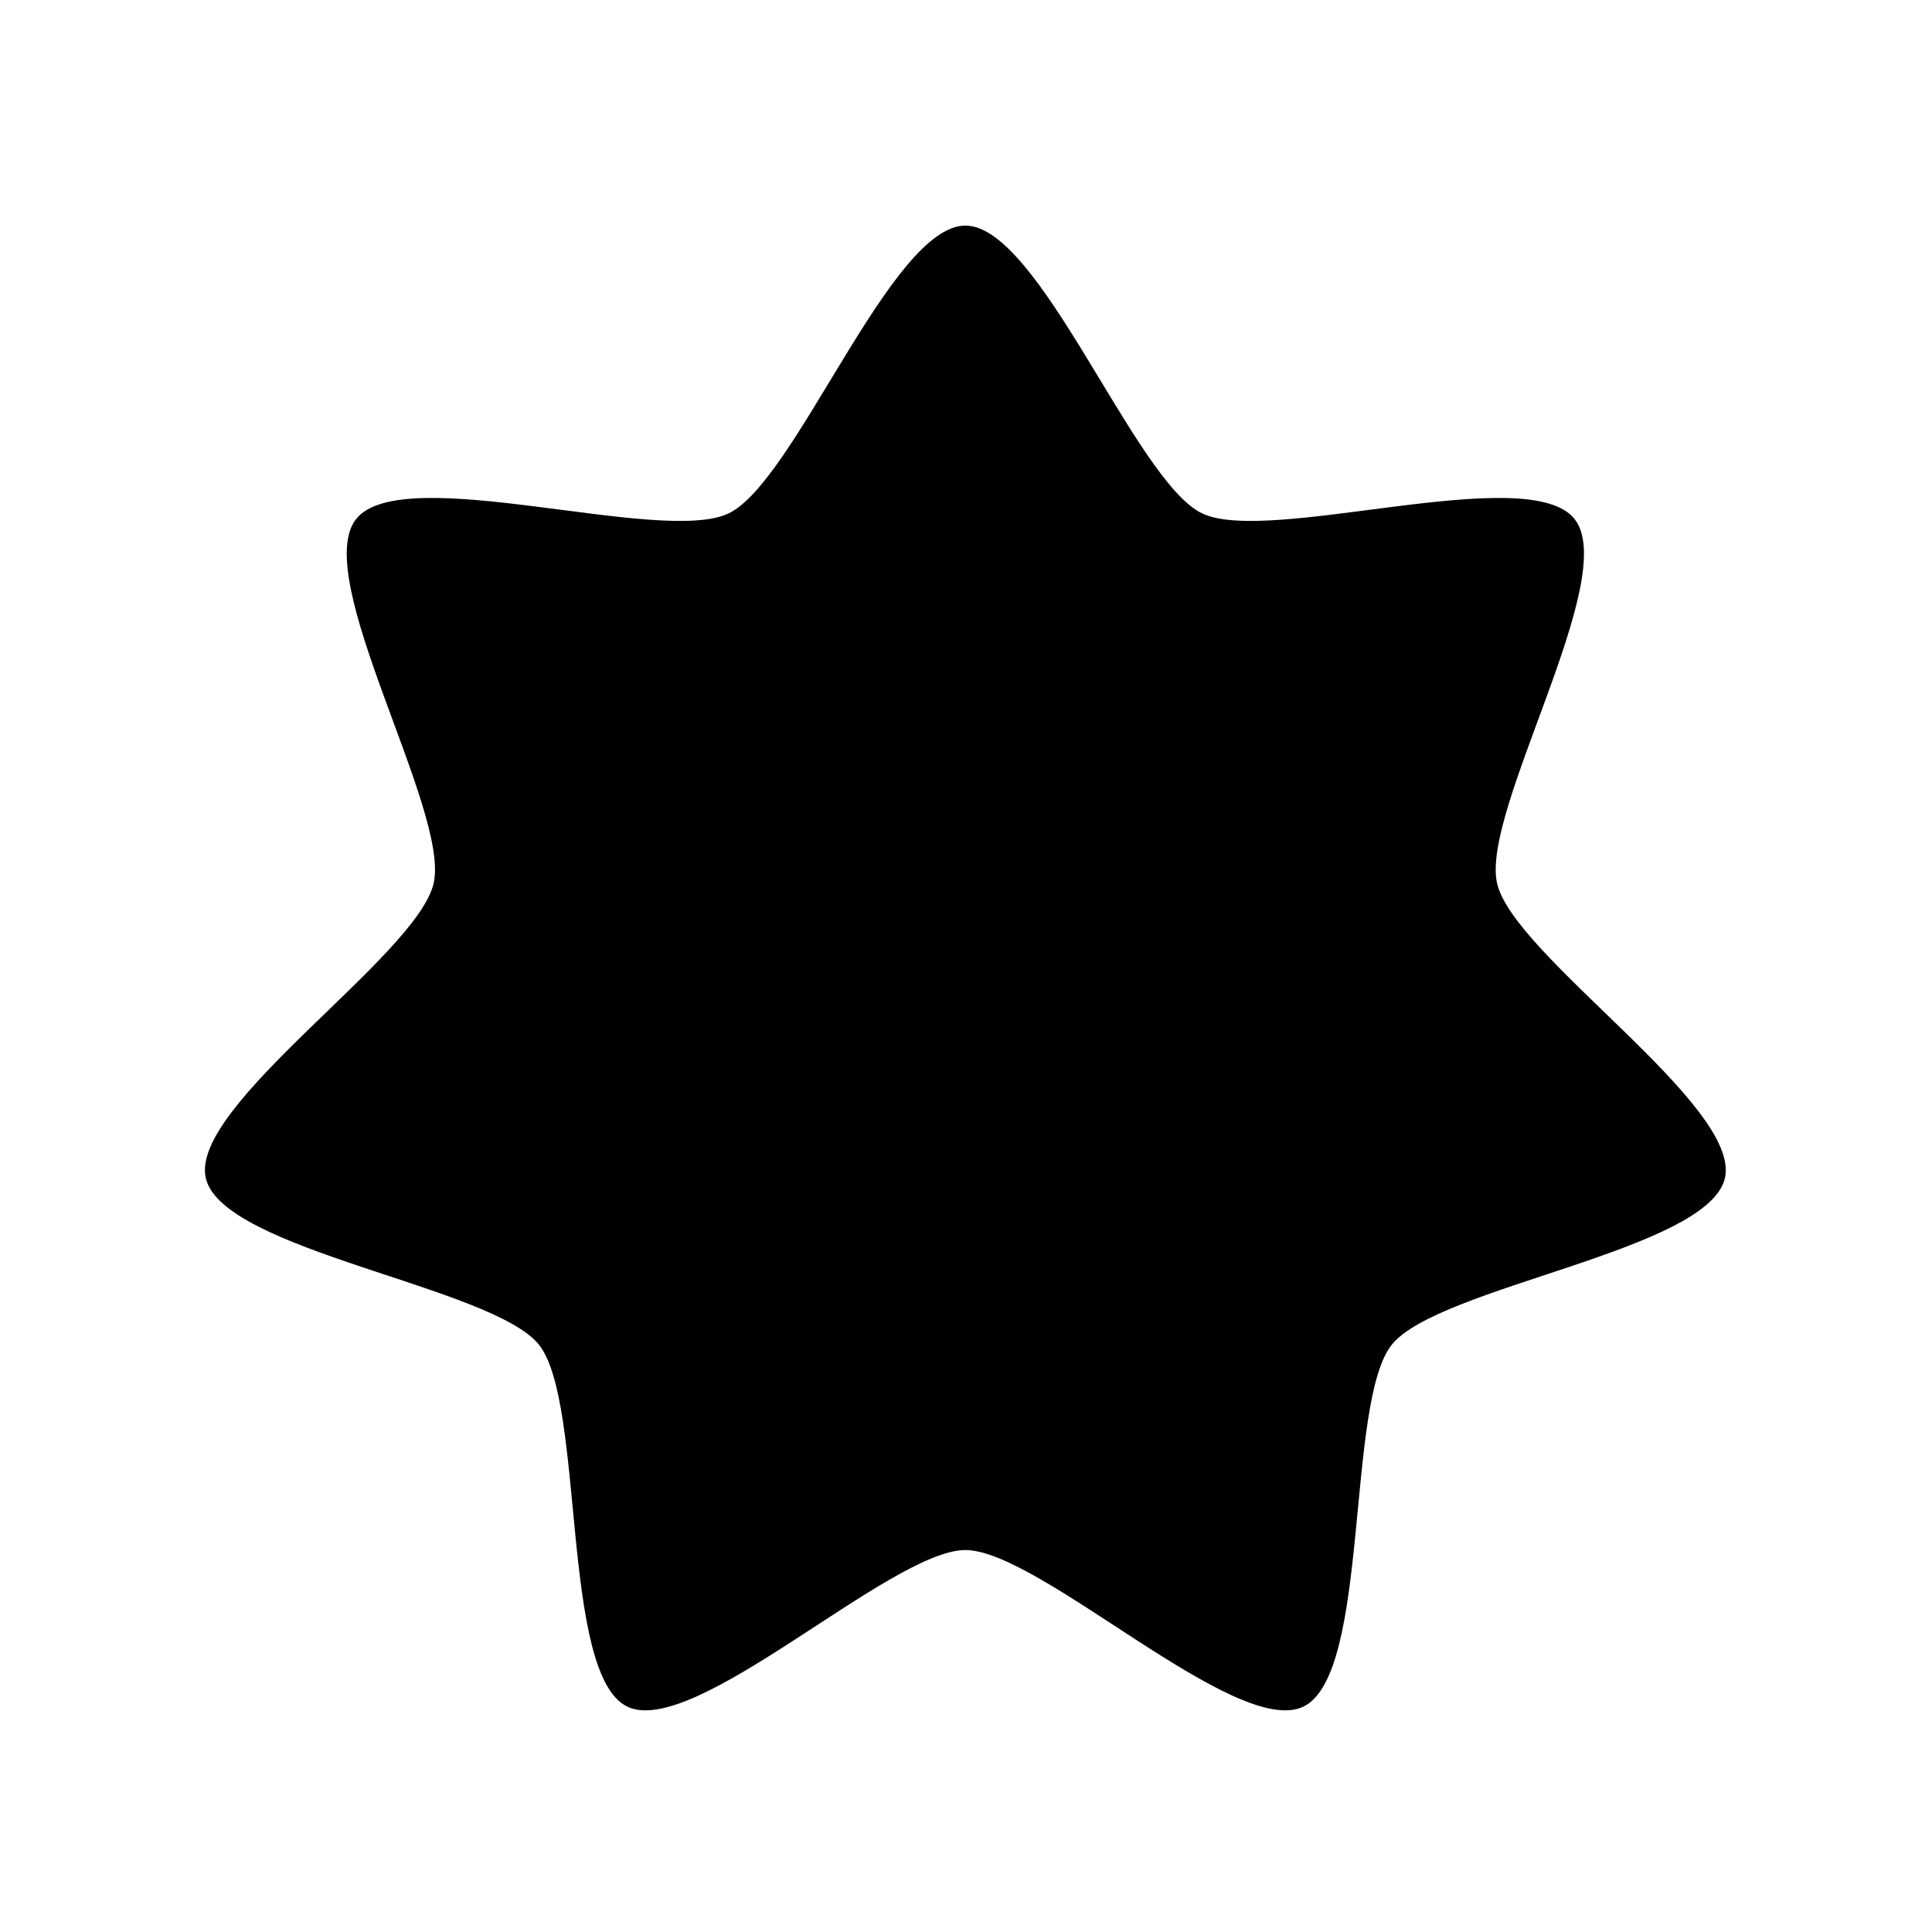 <?xml version="1.0" encoding="UTF-8"?>
<!-- Uploaded to: SVG Repo, www.svgrepo.com, Generator: SVG Repo Mixer Tools -->
<svg fill="#000000" width="800px" height="800px" version="1.1" viewBox="144 144 512 512" xmlns="http://www.w3.org/2000/svg">
 <path d="m399.83 554.78c19.746 0 71.793 50.062 89.586 41.496 17.789-8.566 11.102-80.473 23.414-95.91s83.902-24.918 88.297-44.168-55.996-58.855-60.387-78.105c-4.394-19.25 32.832-81.133 20.52-96.57s-80.926 7.082-98.719-1.484c-17.789-8.566-42.965-76.254-62.711-76.254s-44.918 67.688-62.711 76.254c-17.789 8.566-86.406-13.953-98.719 1.484s24.914 77.32 20.52 96.57-64.781 58.855-60.387 78.105 75.984 28.73 88.297 44.168 5.625 87.344 23.414 95.91c17.789 8.566 69.84-41.496 89.586-41.496z"/>
</svg>
